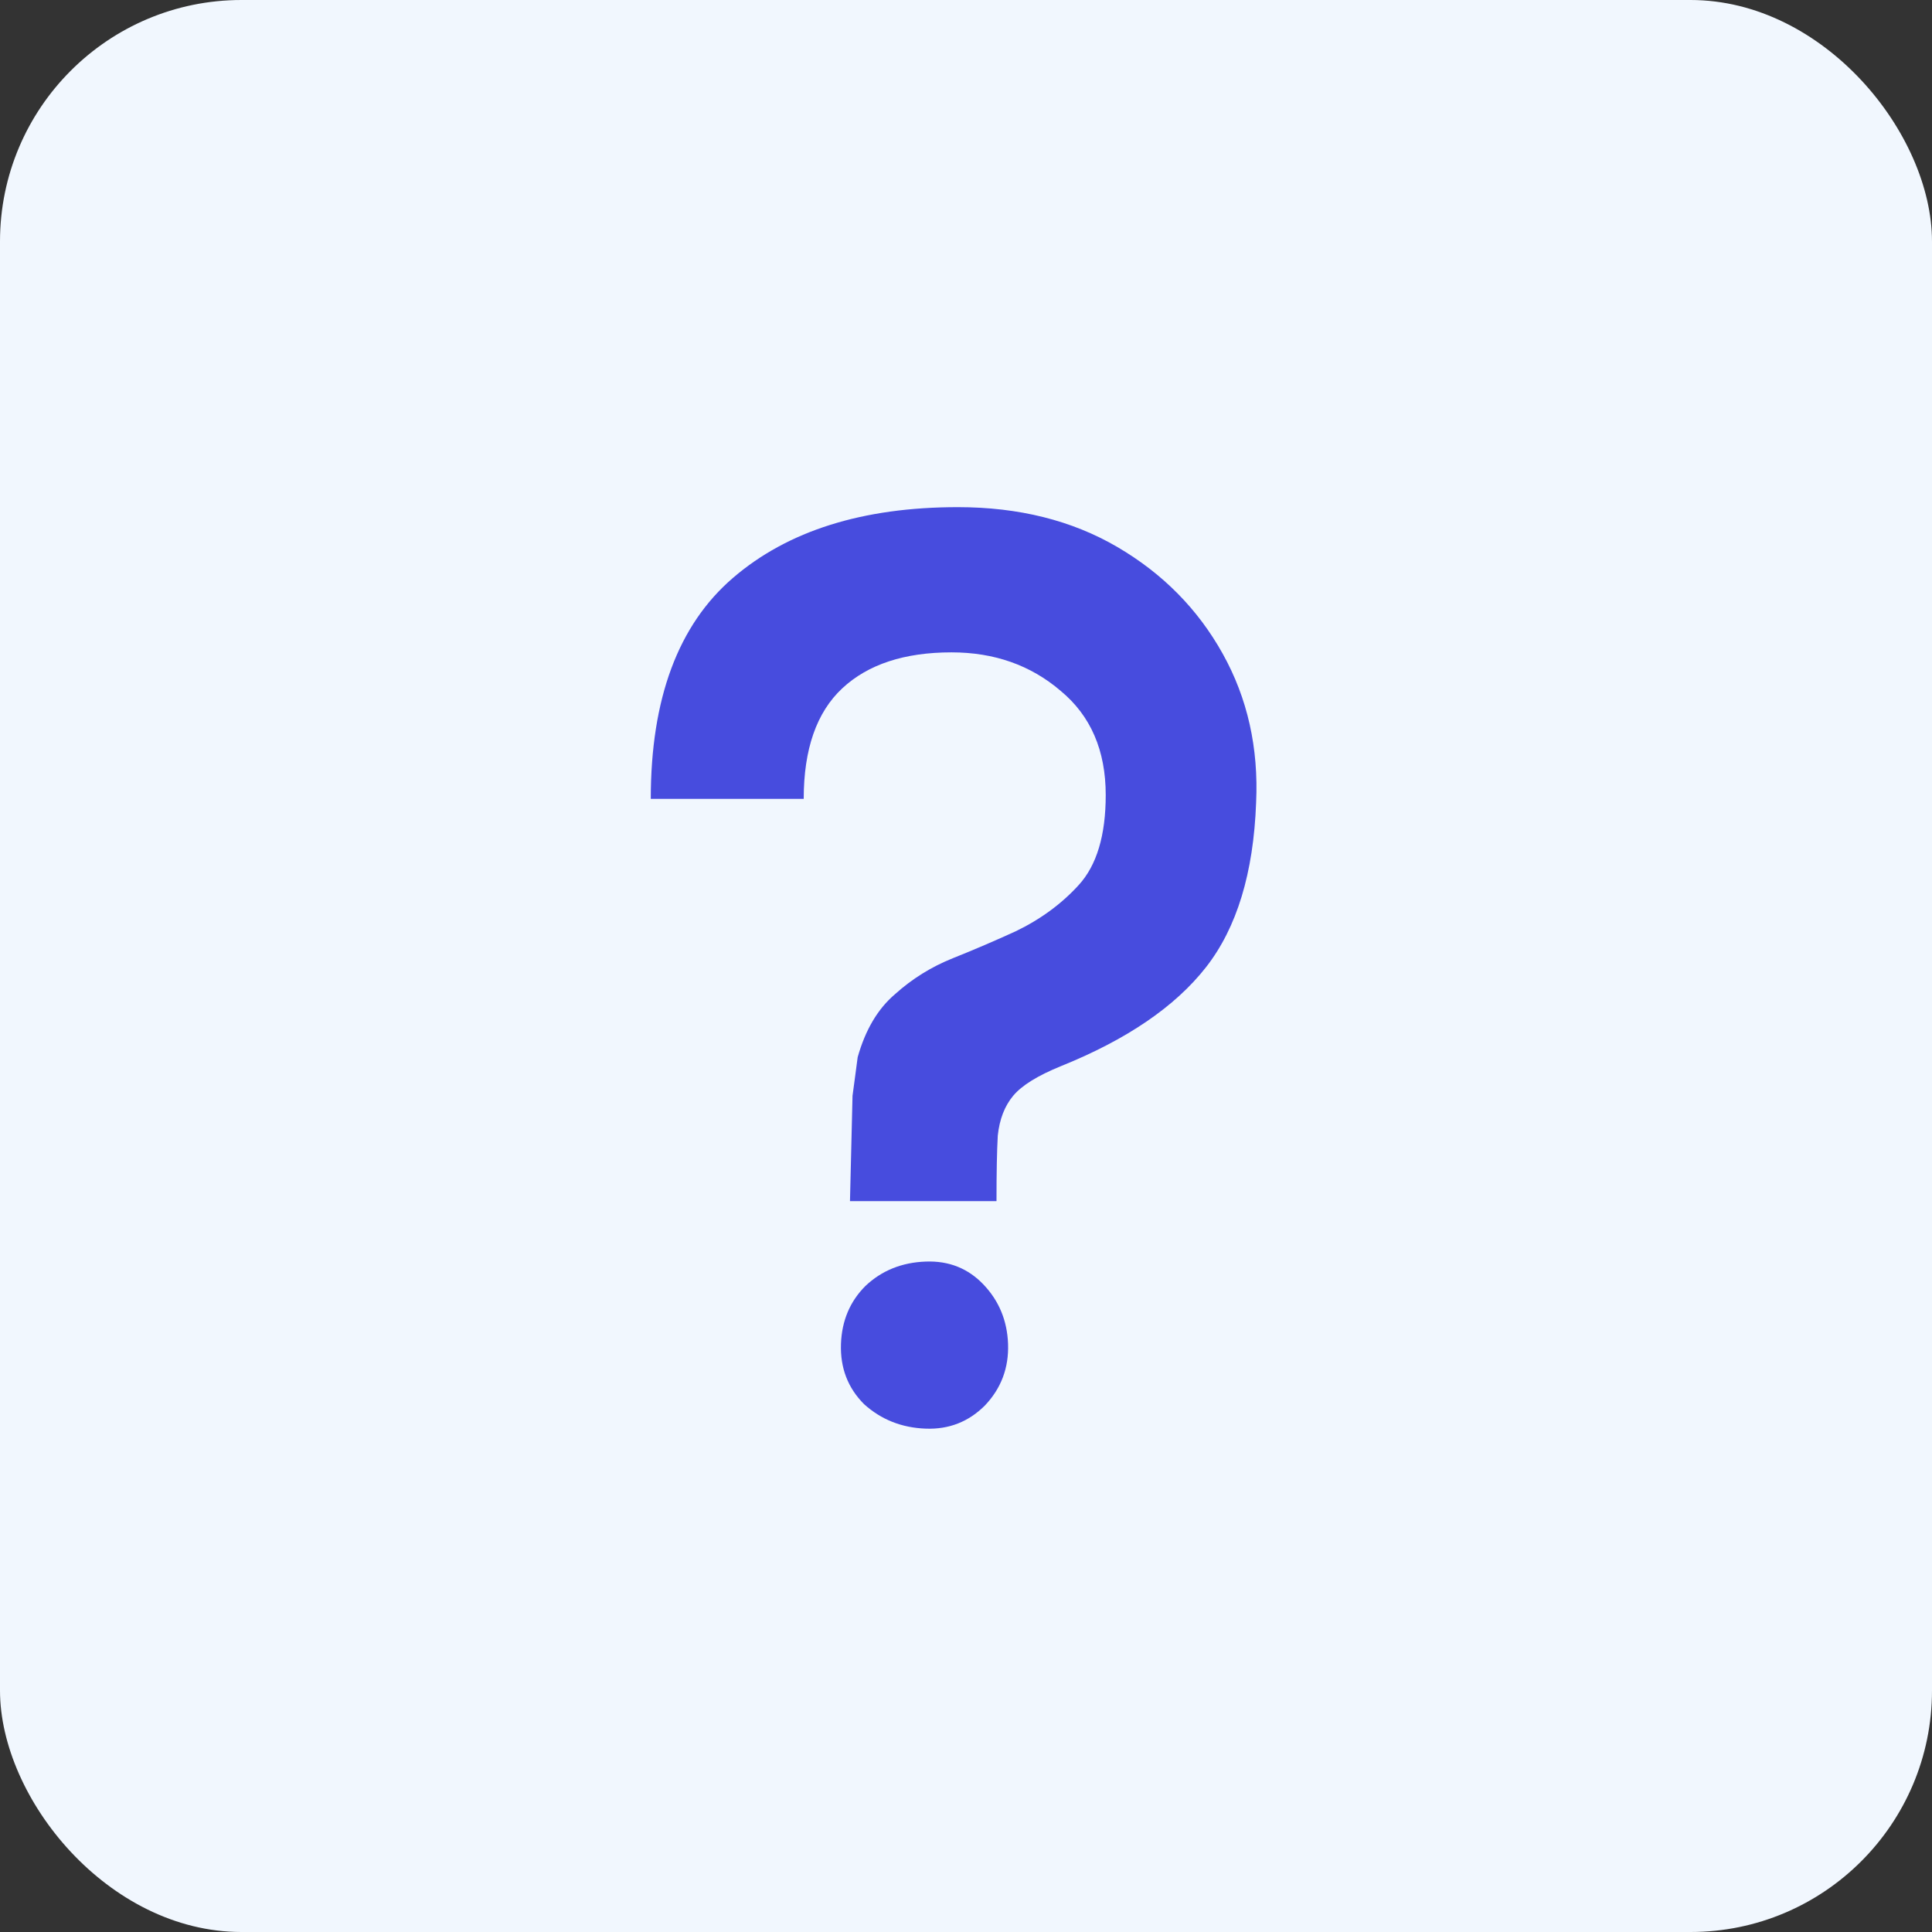 <svg width="56" height="56" viewBox="0 0 56 56" fill="none" xmlns="http://www.w3.org/2000/svg">
<rect x="0" y="0" width="56" height="56" fill="#333333" stroke="none"/>
<rect width="56" height="56" rx="7" fill="#F1F7FE"/>
<path d="M24.637 34.816L24.711 31.761C24.736 31.563 24.761 31.376 24.786 31.203C24.811 31.004 24.835 30.818 24.86 30.644C25.084 29.849 25.444 29.241 25.941 28.818C26.437 28.371 26.996 28.024 27.617 27.775C28.238 27.527 28.846 27.266 29.442 26.993C30.163 26.645 30.771 26.198 31.268 25.652C31.789 25.081 32.05 24.212 32.05 23.044C32.05 21.753 31.615 20.747 30.746 20.027C29.877 19.282 28.822 18.909 27.58 18.909C26.214 18.909 25.158 19.257 24.413 19.952C23.668 20.648 23.296 21.716 23.296 23.156H18.863C18.863 20.25 19.657 18.114 21.247 16.749C22.836 15.383 25.009 14.7 27.766 14.7C29.529 14.7 31.069 15.085 32.385 15.854C33.702 16.624 34.72 17.655 35.44 18.947C36.16 20.238 36.483 21.678 36.409 23.268C36.334 25.304 35.85 26.894 34.956 28.036C34.062 29.178 32.658 30.135 30.746 30.905C30.076 31.178 29.616 31.463 29.368 31.761C29.119 32.059 28.971 32.444 28.921 32.916C28.896 33.363 28.884 33.996 28.884 34.816H24.637ZM26.835 41.41C26.139 41.385 25.543 41.149 25.047 40.702C24.575 40.23 24.351 39.647 24.376 38.951C24.401 38.281 24.637 37.722 25.084 37.275C25.556 36.828 26.139 36.592 26.835 36.567C27.505 36.542 28.064 36.766 28.511 37.237C28.958 37.709 29.194 38.281 29.219 38.951C29.244 39.647 29.02 40.242 28.548 40.739C28.076 41.211 27.505 41.435 26.835 41.41Z" fill="#474CDE"/>
</svg>
